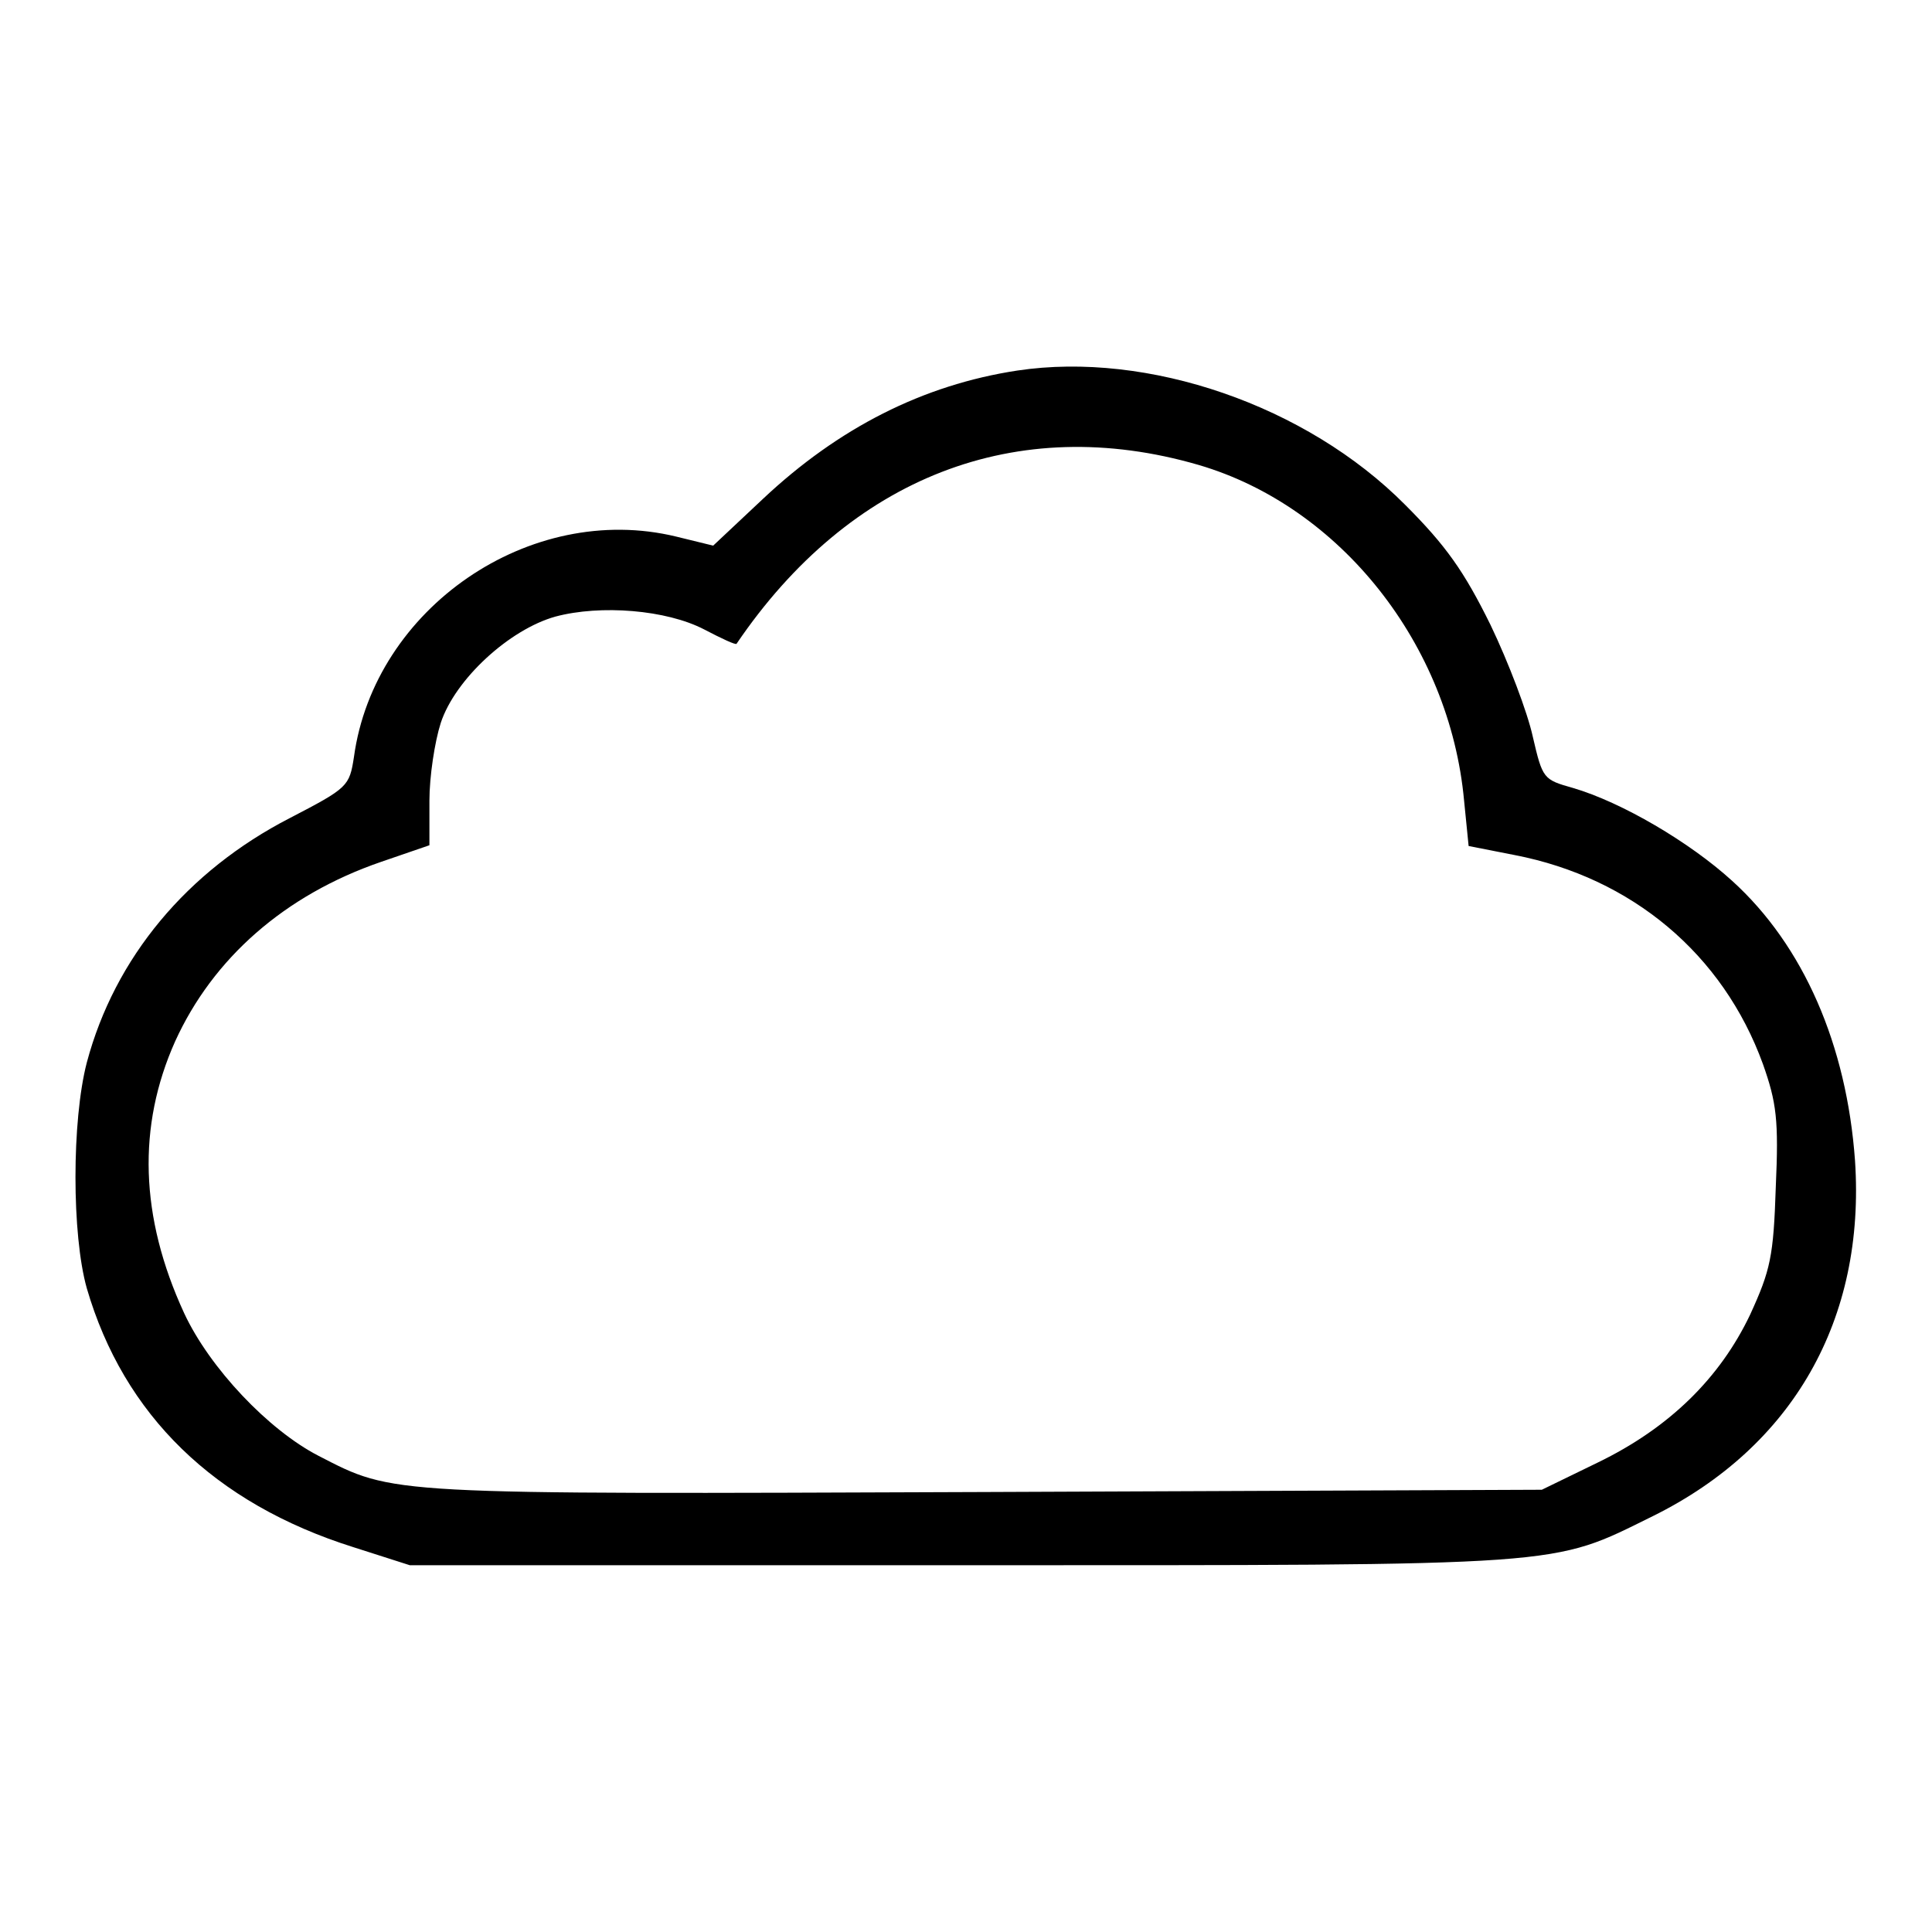 <?xml version="1.0" encoding="utf-8"?>
<!-- Svg Vector Icons : http://www.onlinewebfonts.com/icon -->
<!DOCTYPE svg PUBLIC "-//W3C//DTD SVG 1.1//EN" "http://www.w3.org/Graphics/SVG/1.1/DTD/svg11.dtd">
<svg version="1.1" xmlns="http://www.w3.org/2000/svg" xmlns:xlink="http://www.w3.org/1999/xlink" x="0px" y="0px" viewBox="0 0 256 256" enable-background="new 0 0 256 256" xml:space="preserve">
<g> <g> <path fill="#000000" d="M134.8,49.1c-12.5,1.9-23.7,7.6-33.7,17l-6.6,6.2l-4.9-1.2c-19.4-4.7-40,9.5-42.7,29.2  c-0.6,3.9-0.8,4.1-8.5,8.1c-13.6,7-23.2,18.5-26.9,32.4c-2,7.7-2,22.8,0,29.9c4.9,16.8,16.9,28.5,35.3,34.3l7.5,2.4h73  c81.1,0,78.1,0.2,91.7-6.5c18.6-9.2,28.2-26.1,26.8-47.1c-1.1-15.3-6.8-28.5-16.3-37.1c-5.6-5.1-14.6-10.4-21.1-12.3  c-3.9-1.1-4-1.2-5.3-6.8c-0.7-3.2-3.2-9.8-5.6-14.8c-3.5-7.1-5.9-10.5-11.3-15.9C173.1,53.7,152.1,46.5,134.8,49.1z M158.8,61.6  c18.8,5.5,33.3,23.8,35.2,44.5l0.6,6l6.1,1.2c15.5,3,27.6,13.1,32.9,27.7c1.8,5.1,2.1,7.4,1.7,16.3c-0.3,9.2-0.7,11-3.4,16.9  c-4,8.4-10.7,15-20.2,19.6l-7.4,3.6l-73.8,0.3c-79.7,0.3-78.2,0.4-88.3-4.8c-6.6-3.4-14.4-11.6-17.8-18.9  c-5.9-12.8-6.2-24.8-1.2-36c5-11,14.5-19.4,27.3-23.8l6.4-2.2v-5.9c0-3.2,0.7-7.8,1.5-10.3c1.9-5.8,9.1-12.4,15.2-14.1  c6-1.6,14.7-0.9,19.7,1.7c2.3,1.2,4.2,2.1,4.3,1.9C112.6,63.2,134.7,54.6,158.8,61.6z"/> </g></g>
</svg>
